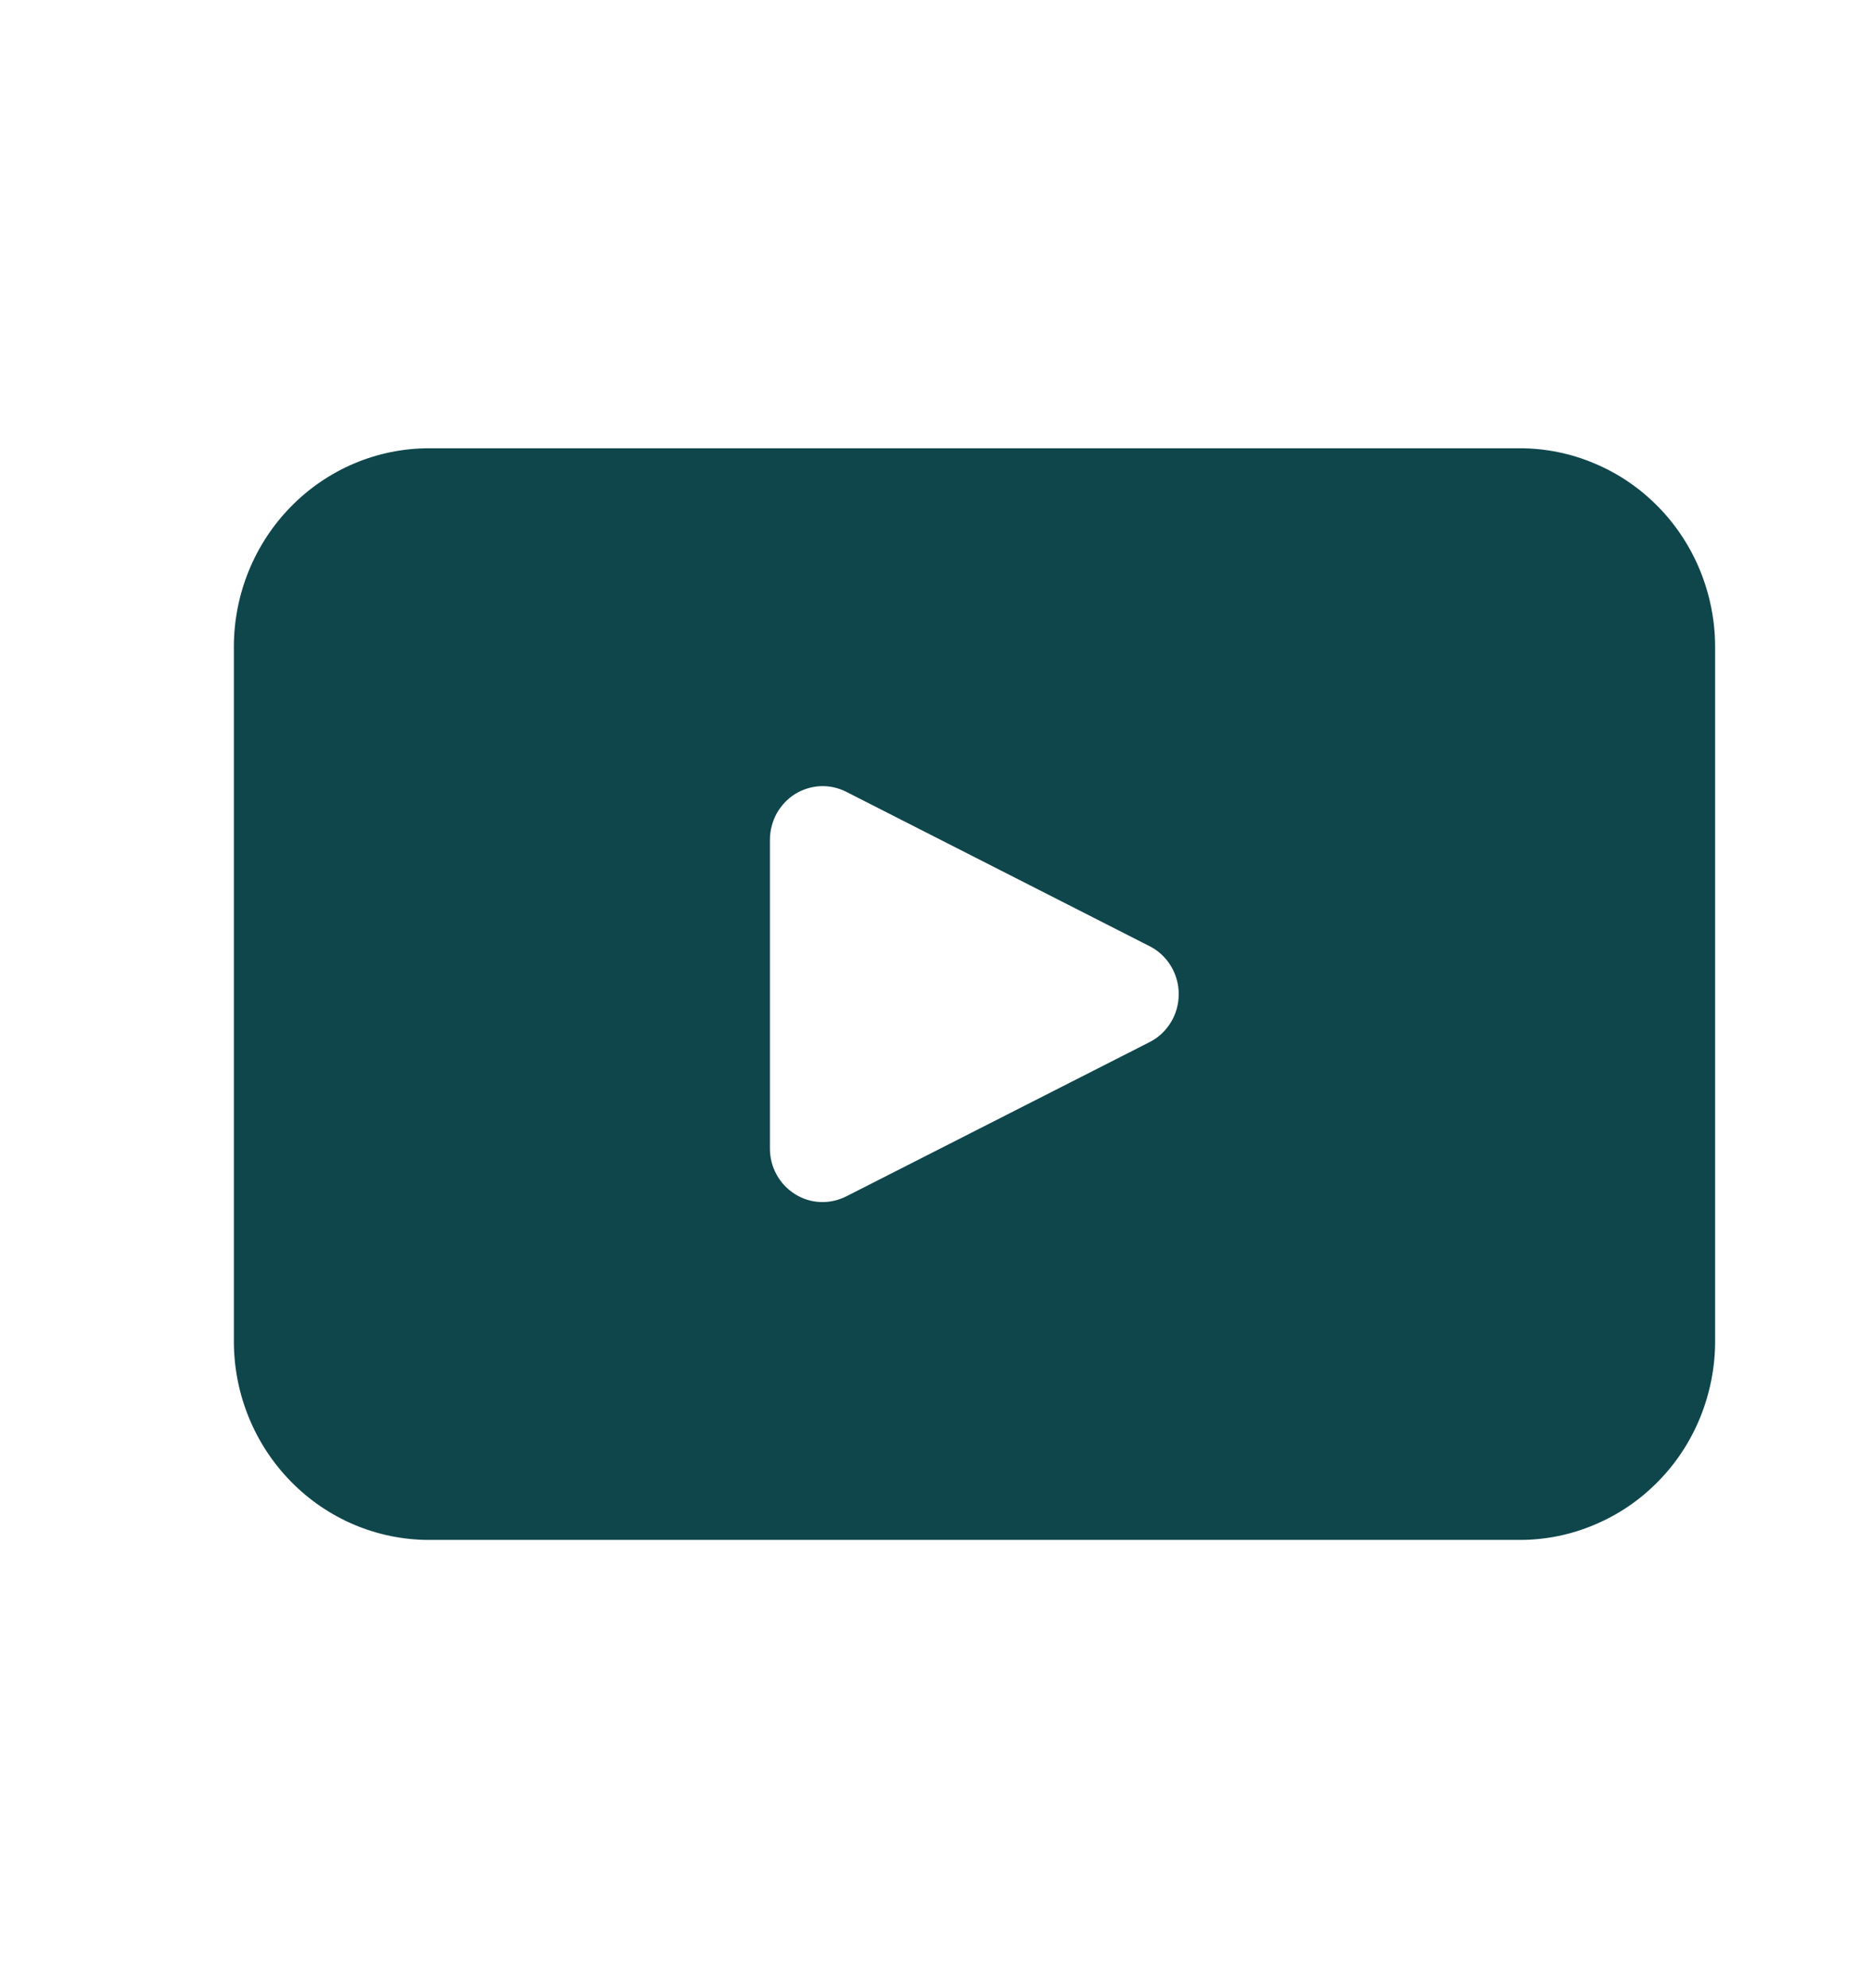 <svg width="16" height="17" viewBox="0 0 16 17" fill="none" xmlns="http://www.w3.org/2000/svg">
<path d="M12.998 3.833H3.669C3.226 3.833 2.802 4.012 2.489 4.331C2.176 4.649 2 5.081 2 5.531V11.469C2 11.919 2.176 12.351 2.489 12.669C2.802 12.988 3.226 13.167 3.669 13.167H12.998C13.217 13.167 13.434 13.123 13.636 13.037C13.839 12.952 14.023 12.827 14.178 12.669C14.333 12.512 14.456 12.325 14.54 12.118C14.623 11.912 14.667 11.692 14.667 11.469V5.531C14.667 5.308 14.623 5.088 14.54 4.882C14.456 4.676 14.333 4.488 14.178 4.331C14.023 4.173 13.839 4.048 13.636 3.963C13.434 3.877 13.217 3.833 12.998 3.833ZM9.832 8.91L7.238 10.229C7.169 10.264 7.093 10.281 7.016 10.278C6.939 10.275 6.864 10.252 6.798 10.21C6.733 10.169 6.678 10.112 6.641 10.043C6.603 9.975 6.584 9.898 6.584 9.82V7.181C6.584 7.103 6.604 7.026 6.641 6.957C6.679 6.889 6.733 6.831 6.798 6.79C6.864 6.749 6.939 6.726 7.016 6.722C7.093 6.719 7.169 6.736 7.238 6.771L9.832 8.091C9.907 8.129 9.969 8.187 10.013 8.26C10.057 8.332 10.08 8.415 10.08 8.5C10.08 8.585 10.057 8.669 10.013 8.741C9.969 8.813 9.907 8.872 9.832 8.91Z" fill="#0F464C"/>
</svg>
